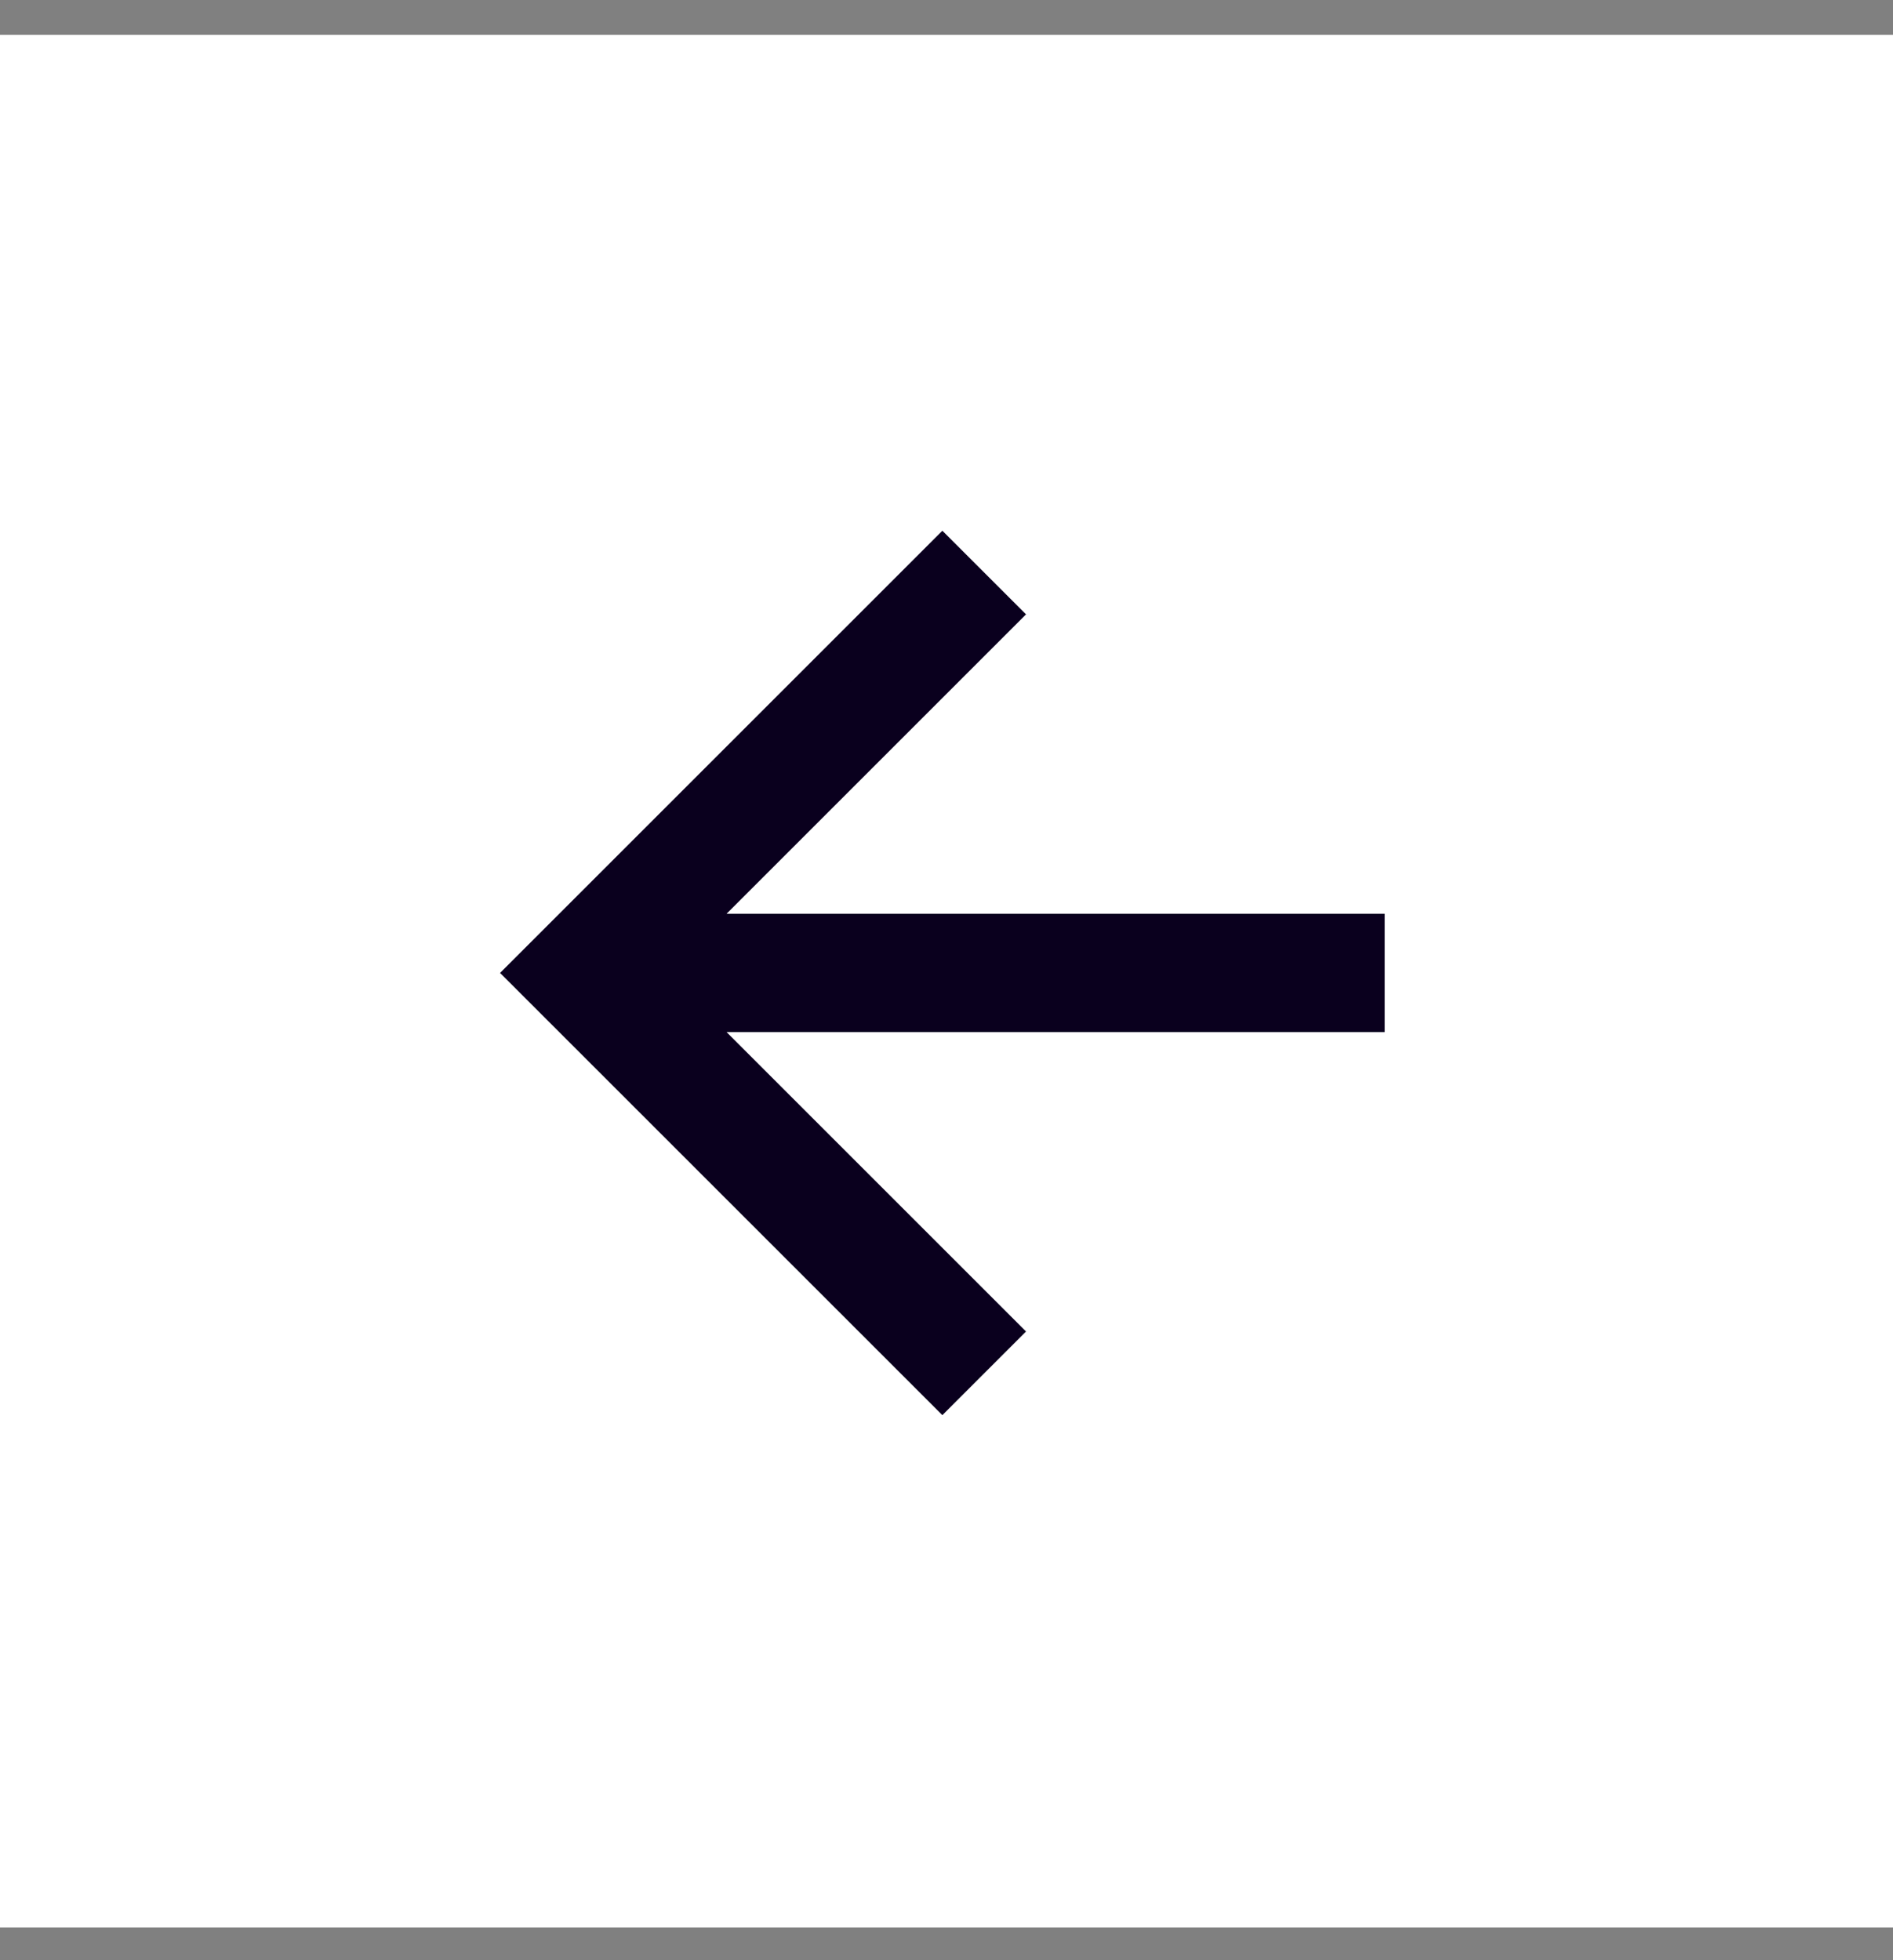 <svg
  width="56"
  height="58"
  viewBox="0 0 56 58"
  fill="none"
  xmlns="http://www.w3.org/2000/svg"
>
  <rect x="0" y="0" width="56" height="58" fill="#808080" stroke="none"/>
  <rect
    width="56"
    height="56"
    transform="translate(56 57.032) rotate(-180)"
    fill="white"
  />
  <path
    d="M40.962 28.788L18.698 28.788M29.115 40.635L17.268 28.788L29.115 16.941"
    stroke="#0A001E"
    stroke-width="3.5"
  />
</svg>

